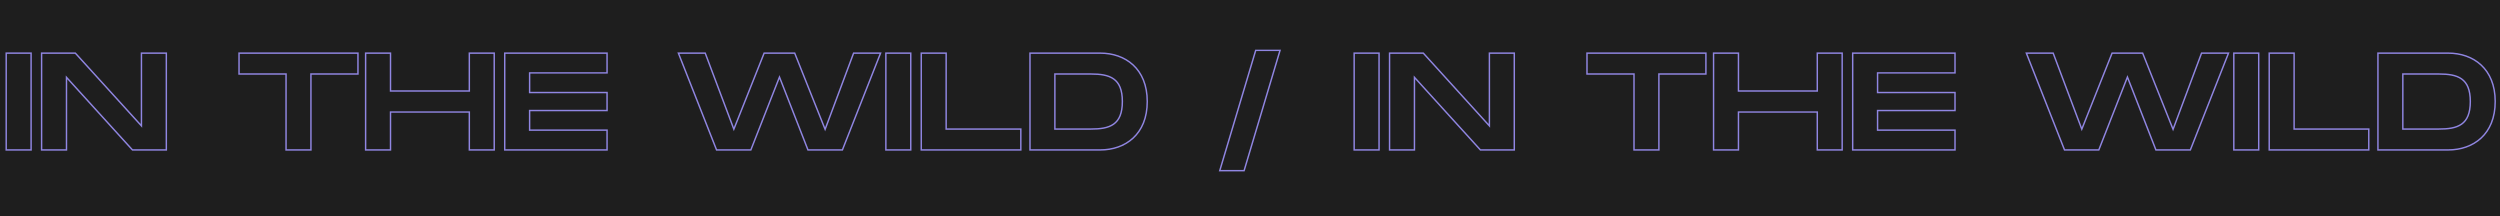 <svg width="3435" height="297" viewBox="0 0 3435 297" fill="none" xmlns="http://www.w3.org/2000/svg">
<rect width="3435" height="297" fill="#1E1E1E"/>
<path d="M42.724 73H43.724V72H42.724V73ZM8.524 73V72H7.524V73H8.524ZM8.524 206H7.524V207H8.524V206ZM42.724 206V207H43.724V206H42.724ZM42.724 72H8.524V74H42.724V72ZM7.524 73V206H9.524V73H7.524ZM8.524 207H42.724V205H8.524V207ZM43.724 206V73H41.724V206H43.724ZM194.34 73V72H193.34V73H194.34ZM194.34 172.94L193.6 173.613L195.34 175.527V172.94H194.34ZM103.52 73L104.26 72.328L103.963 72H103.52V73ZM57.16 73V72H56.16V73H57.16ZM57.16 206H56.16V207H57.16V206ZM91.36 206V207H92.36V206H91.36ZM91.36 106.25L92.1 105.578L90.36 103.662V106.25H91.36ZM181.99 206L181.25 206.672L181.548 207H181.99V206ZM228.54 206V207H229.54V206H228.54ZM228.54 73H229.54V72H228.54V73ZM193.34 73V172.94H195.34V73H193.34ZM195.08 172.267L104.26 72.328L102.78 73.672L193.6 173.613L195.08 172.267ZM103.52 72H57.16V74H103.52V72ZM56.16 73V206H58.16V73H56.16ZM57.16 207H91.36V205H57.16V207ZM92.36 206V106.25H90.36V206H92.36ZM90.62 106.922L181.25 206.672L182.73 205.328L92.1 105.578L90.62 106.922ZM181.99 207H228.54V205H181.99V207ZM229.54 206V73H227.54V206H229.54ZM228.54 72H194.34V74H228.54V72ZM491.832 73H492.832V72H491.832V73ZM328.432 73V72H327.432V73H328.432ZM328.432 101.69H327.432V102.69H328.432V101.69ZM393.032 101.69H394.032V100.69H393.032V101.69ZM393.032 206H392.032V207H393.032V206ZM427.232 206V207H428.232V206H427.232ZM427.232 101.69V100.69H426.232V101.69H427.232ZM491.832 101.69V102.69H492.832V101.69H491.832ZM491.832 72H328.432V74H491.832V72ZM327.432 73V101.69H329.432V73H327.432ZM328.432 102.69H393.032V100.69H328.432V102.69ZM392.032 101.69V206H394.032V101.69H392.032ZM393.032 207H427.232V205H393.032V207ZM428.232 206V101.69H426.232V206H428.232ZM427.232 102.69H491.832V100.69H427.232V102.69ZM492.832 101.69V73H490.832V101.69H492.832ZM644.858 73V72H643.858V73H644.858ZM644.858 125.06V126.06H645.858V125.06H644.858ZM536.558 125.06H535.558V126.06H536.558V125.06ZM536.558 73H537.558V72H536.558V73ZM502.358 73V72H501.358V73H502.358ZM502.358 206H501.358V207H502.358V206ZM536.558 206V207H537.558V206H536.558ZM536.558 153.94V152.94H535.558V153.94H536.558ZM644.858 153.94H645.858V152.94H644.858V153.94ZM644.858 206H643.858V207H644.858V206ZM679.058 206V207H680.058V206H679.058ZM679.058 73H680.058V72H679.058V73ZM643.858 73V125.06H645.858V73H643.858ZM644.858 124.06H536.558V126.06H644.858V124.06ZM537.558 125.06V73H535.558V125.06H537.558ZM536.558 72H502.358V74H536.558V72ZM501.358 73V206H503.358V73H501.358ZM502.358 207H536.558V205H502.358V207ZM537.558 206V153.94H535.558V206H537.558ZM536.558 154.94H644.858V152.94H536.558V154.94ZM643.858 153.94V206H645.858V153.94H643.858ZM644.858 207H679.058V205H644.858V207ZM680.058 206V73H678.058V206H680.058ZM679.058 72H644.858V74H679.058V72ZM834.094 100.17V101.17H835.094V100.17H834.094ZM834.094 73H835.094V72H834.094V73ZM693.494 73V72H692.494V73H693.494ZM693.494 206H692.494V207H693.494V206ZM834.094 206V207H835.094V206H834.094ZM834.094 178.83H835.094V177.83H834.094V178.83ZM727.694 178.83H726.694V179.83H727.694V178.83ZM727.694 151.85V150.85H726.694V151.85H727.694ZM834.094 151.85V152.85H835.094V151.85H834.094ZM834.094 127.15H835.094V126.15H834.094V127.15ZM727.694 127.15H726.694V128.15H727.694V127.15ZM727.694 100.17V99.17H726.694V100.17H727.694ZM835.094 100.17V73H833.094V100.17H835.094ZM834.094 72H693.494V74H834.094V72ZM692.494 73V206H694.494V73H692.494ZM693.494 207H834.094V205H693.494V207ZM835.094 206V178.83H833.094V206H835.094ZM834.094 177.83H727.694V179.83H834.094V177.83ZM728.694 178.83V151.85H726.694V178.83H728.694ZM727.694 152.85H834.094V150.85H727.694V152.85ZM835.094 151.85V127.15H833.094V151.85H835.094ZM834.094 126.15H727.694V128.15H834.094V126.15ZM728.694 127.15V100.17H726.694V127.15H728.694ZM727.694 101.17H834.094V99.17H727.694V101.17ZM1172.84 73V72H1172.15L1171.9 72.65L1172.84 73ZM1133.7 177.69L1132.77 178.061L1133.73 180.464L1134.64 178.04L1133.7 177.69ZM1091.9 73L1092.83 72.629L1092.58 72H1091.9V73ZM1049.91 73V72H1049.23L1048.98 72.63L1049.91 73ZM1008.3 177.5L1007.36 177.852L1008.27 180.269L1009.23 177.87L1008.3 177.5ZM968.97 73L969.906 72.648L969.662 72H968.97V73ZM932.11 73V72H930.641L931.18 73.367L932.11 73ZM984.55 206L983.62 206.367L983.869 207H984.55V206ZM1031.67 206V207H1032.35L1032.6 206.366L1031.67 206ZM1071 105.87L1071.93 105.506L1071 103.129L1070.07 105.504L1071 105.87ZM1110.14 206L1109.21 206.364L1109.46 207H1110.14V206ZM1157.45 206V207H1158.13L1158.38 206.367L1157.45 206ZM1209.89 73L1210.82 73.367L1211.36 72H1209.89V73ZM1171.9 72.65L1132.76 177.34L1134.64 178.04L1173.78 73.35L1171.9 72.65ZM1134.63 177.319L1092.83 72.629L1090.97 73.371L1132.77 178.061L1134.63 177.319ZM1091.9 72H1049.91V74H1091.9V72ZM1048.98 72.63L1007.37 177.13L1009.23 177.87L1050.84 73.37L1048.98 72.63ZM1009.24 177.148L969.906 72.648L968.034 73.352L1007.36 177.852L1009.24 177.148ZM968.97 72H932.11V74H968.97V72ZM931.18 73.367L983.62 206.367L985.48 205.633L933.04 72.633L931.18 73.367ZM984.55 207H1031.67V205H984.55V207ZM1032.6 206.366L1071.93 106.236L1070.07 105.504L1030.74 205.634L1032.6 206.366ZM1070.07 106.234L1109.21 206.364L1111.07 205.636L1071.93 105.506L1070.07 106.234ZM1110.14 207H1157.45V205H1110.14V207ZM1158.38 206.367L1210.82 73.367L1208.96 72.633L1156.52 205.633L1158.38 206.367ZM1209.89 72H1172.84V74H1209.89V72ZM1251.38 73H1252.38V72H1251.38V73ZM1217.18 73V72H1216.18V73H1217.18ZM1217.18 206H1216.18V207H1217.18V206ZM1251.38 206V207H1252.38V206H1251.38ZM1251.38 72H1217.18V74H1251.38V72ZM1216.18 73V206H1218.18V73H1216.18ZM1217.18 207H1251.38V205H1217.18V207ZM1252.38 206V73H1250.38V206H1252.38ZM1300.01 177.31H1299.01V178.31H1300.01V177.31ZM1300.01 73H1301.01V72H1300.01V73ZM1265.81 73V72H1264.81V73H1265.81ZM1265.81 206H1264.81V207H1265.81V206ZM1402.61 206V207H1403.61V206H1402.61ZM1402.61 177.31H1403.61V176.31H1402.61V177.31ZM1301.01 177.31V73H1299.01V177.31H1301.01ZM1300.01 72H1265.81V74H1300.01V72ZM1264.81 73V206H1266.81V73H1264.81ZM1265.81 207H1402.61V205H1265.81V207ZM1403.61 206V177.31H1401.61V206H1403.61ZM1402.61 176.31H1300.01V178.31H1402.61V176.31ZM1415.2 73V72H1414.2V73H1415.2ZM1415.2 206H1414.2V207H1415.2V206ZM1449.4 177.31H1448.4V178.31H1449.4V177.31ZM1449.4 101.69V100.69H1448.4V101.69H1449.4ZM1511.72 72H1415.2V74H1511.72V72ZM1414.2 73V206H1416.2V73H1414.2ZM1415.2 207H1511.72V205H1415.2V207ZM1511.72 207C1529.12 207 1545.53 201.617 1557.6 190.441C1569.68 179.252 1577.32 162.346 1577.32 139.5H1575.32C1575.32 161.874 1567.86 178.218 1556.24 188.974C1544.61 199.743 1528.72 205 1511.72 205V207ZM1577.32 139.5C1577.32 116.654 1569.68 99.748 1557.6 88.559C1545.53 77.383 1529.12 72 1511.72 72V74C1528.72 74 1544.61 79.257 1556.24 90.026C1567.86 100.782 1575.32 117.126 1575.32 139.5H1577.32ZM1498.8 176.31H1449.4V178.31H1498.8V176.31ZM1450.4 177.31V101.69H1448.4V177.31H1450.4ZM1449.4 102.69H1498.8V100.69H1449.4V102.69ZM1498.8 102.69C1511.71 102.69 1522.25 104.081 1529.57 109.297C1536.81 114.451 1541.12 123.523 1541.12 139.5H1543.12C1543.12 123.177 1538.7 113.344 1530.73 107.668C1522.85 102.054 1511.74 100.69 1498.8 100.69V102.69ZM1541.12 139.5C1541.12 155.477 1536.81 164.549 1529.57 169.703C1522.25 174.919 1511.71 176.31 1498.8 176.31V178.31C1511.74 178.31 1522.85 176.946 1530.73 171.332C1538.7 165.656 1543.12 155.823 1543.12 139.5H1541.12ZM1758.78 69.2L1759.74 69.486L1760.12 68.2H1758.78V69.2ZM1725.34 69.2V68.2H1724.59L1724.38 68.914L1725.34 69.2ZM1675.94 234.5L1674.98 234.214L1674.6 235.5H1675.94V234.5ZM1709.38 234.5V235.5H1710.12L1710.34 234.786L1709.38 234.5ZM1758.78 68.2H1725.34V70.2H1758.78V68.2ZM1724.38 68.914L1674.98 234.214L1676.9 234.786L1726.3 69.486L1724.38 68.914ZM1675.94 235.5H1709.38V233.5H1675.94V235.5ZM1710.34 234.786L1759.74 69.486L1757.82 68.914L1708.42 234.214L1710.34 234.786ZM1894.81 73H1895.81V72H1894.81V73ZM1860.61 73V72H1859.61V73H1860.61ZM1860.61 206H1859.61V207H1860.61V206ZM1894.81 206V207H1895.81V206H1894.81ZM1894.81 72H1860.61V74H1894.81V72ZM1859.61 73V206H1861.61V73H1859.61ZM1860.61 207H1894.81V205H1860.61V207ZM1895.81 206V73H1893.81V206H1895.81ZM2046.43 73V72H2045.43V73H2046.43ZM2046.43 172.94L2045.69 173.613L2047.43 175.527V172.94H2046.43ZM1955.61 73L1956.35 72.328L1956.05 72H1955.61V73ZM1909.25 73V72H1908.25V73H1909.25ZM1909.25 206H1908.25V207H1909.25V206ZM1943.45 206V207H1944.45V206H1943.45ZM1943.45 106.25L1944.19 105.578L1942.45 103.662V106.25H1943.45ZM2034.08 206L2033.34 206.672L2033.63 207H2034.08V206ZM2080.63 206V207H2081.63V206H2080.63ZM2080.63 73H2081.63V72H2080.63V73ZM2045.43 73V172.94H2047.43V73H2045.43ZM2047.17 172.267L1956.35 72.328L1954.87 73.672L2045.69 173.613L2047.17 172.267ZM1955.61 72H1909.25V74H1955.61V72ZM1908.25 73V206H1910.25V73H1908.25ZM1909.25 207H1943.45V205H1909.25V207ZM1944.45 206V106.25H1942.45V206H1944.45ZM1942.71 106.922L2033.34 206.672L2034.82 205.328L1944.19 105.578L1942.71 106.922ZM2034.08 207H2080.63V205H2034.08V207ZM2081.63 206V73H2079.63V206H2081.63ZM2080.63 72H2046.43V74H2080.63V72ZM2343.92 73H2344.92V72H2343.92V73ZM2180.52 73V72H2179.52V73H2180.52ZM2180.52 101.69H2179.52V102.69H2180.52V101.69ZM2245.12 101.69H2246.12V100.69H2245.12V101.69ZM2245.12 206H2244.12V207H2245.12V206ZM2279.32 206V207H2280.32V206H2279.32ZM2279.32 101.69V100.69H2278.32V101.69H2279.32ZM2343.92 101.69V102.69H2344.92V101.69H2343.92ZM2343.92 72H2180.52V74H2343.92V72ZM2179.52 73V101.69H2181.52V73H2179.52ZM2180.52 102.69H2245.12V100.69H2180.52V102.69ZM2244.12 101.69V206H2246.12V101.69H2244.12ZM2245.12 207H2279.32V205H2245.12V207ZM2280.32 206V101.69H2278.32V206H2280.32ZM2279.32 102.69H2343.92V100.69H2279.32V102.69ZM2344.92 101.69V73H2342.92V101.69H2344.92ZM2496.94 73V72H2495.94V73H2496.94ZM2496.94 125.06V126.06H2497.94V125.06H2496.94ZM2388.64 125.06H2387.64V126.06H2388.64V125.06ZM2388.64 73H2389.64V72H2388.64V73ZM2354.44 73V72H2353.44V73H2354.44ZM2354.44 206H2353.44V207H2354.44V206ZM2388.64 206V207H2389.64V206H2388.64ZM2388.64 153.94V152.94H2387.64V153.94H2388.64ZM2496.94 153.94H2497.94V152.94H2496.94V153.94ZM2496.94 206H2495.94V207H2496.94V206ZM2531.14 206V207H2532.14V206H2531.14ZM2531.14 73H2532.14V72H2531.14V73ZM2495.94 73V125.06H2497.94V73H2495.94ZM2496.94 124.06H2388.64V126.06H2496.94V124.06ZM2389.64 125.06V73H2387.64V125.06H2389.64ZM2388.64 72H2354.44V74H2388.64V72ZM2353.44 73V206H2355.44V73H2353.44ZM2354.44 207H2388.64V205H2354.44V207ZM2389.64 206V153.94H2387.64V206H2389.64ZM2388.64 154.94H2496.94V152.94H2388.64V154.94ZM2495.94 153.94V206H2497.94V153.94H2495.94ZM2496.94 207H2531.14V205H2496.94V207ZM2532.14 206V73H2530.14V206H2532.14ZM2531.14 72H2496.94V74H2531.14V72ZM2686.18 100.17V101.17H2687.18V100.17H2686.18ZM2686.18 73H2687.18V72H2686.18V73ZM2545.58 73V72H2544.58V73H2545.58ZM2545.58 206H2544.58V207H2545.58V206ZM2686.18 206V207H2687.18V206H2686.18ZM2686.18 178.83H2687.18V177.83H2686.18V178.83ZM2579.78 178.83H2578.78V179.83H2579.78V178.83ZM2579.78 151.85V150.85H2578.78V151.85H2579.78ZM2686.18 151.85V152.85H2687.18V151.85H2686.18ZM2686.18 127.15H2687.18V126.15H2686.18V127.15ZM2579.78 127.15H2578.78V128.15H2579.78V127.15ZM2579.78 100.17V99.17H2578.78V100.17H2579.78ZM2687.18 100.17V73H2685.18V100.17H2687.18ZM2686.18 72H2545.58V74H2686.18V72ZM2544.58 73V206H2546.58V73H2544.58ZM2545.58 207H2686.18V205H2545.58V207ZM2687.18 206V178.83H2685.18V206H2687.18ZM2686.18 177.83H2579.78V179.83H2686.18V177.83ZM2580.78 178.83V151.85H2578.78V178.83H2580.78ZM2579.78 152.85H2686.18V150.85H2579.78V152.85ZM2687.18 151.85V127.15H2685.18V151.85H2687.18ZM2686.18 126.15H2579.78V128.15H2686.18V126.15ZM2580.78 127.15V100.17H2578.78V127.15H2580.78ZM2579.78 101.17H2686.18V99.17H2579.78V101.17ZM3024.93 73V72H3024.23L3023.99 72.65L3024.93 73ZM2985.79 177.69L2984.86 178.061L2985.82 180.464L2986.72 178.04L2985.79 177.69ZM2943.99 73L2944.91 72.629L2944.66 72H2943.99V73ZM2902 73V72H2901.32L2901.07 72.63L2902 73ZM2860.39 177.5L2859.45 177.852L2860.36 180.269L2861.31 177.87L2860.39 177.5ZM2821.06 73L2821.99 72.648L2821.75 72H2821.06V73ZM2784.2 73V72H2782.73L2783.27 73.367L2784.2 73ZM2836.64 206L2835.71 206.367L2835.96 207H2836.64V206ZM2883.76 206V207H2884.44L2884.69 206.366L2883.76 206ZM2923.09 105.87L2924.02 105.506L2923.09 103.129L2922.16 105.504L2923.09 105.87ZM2962.23 206L2961.29 206.364L2961.54 207H2962.23V206ZM3009.54 206V207H3010.22L3010.47 206.367L3009.54 206ZM3061.98 73L3062.91 73.367L3063.45 72H3061.98V73ZM3023.99 72.65L2984.85 177.34L2986.72 178.04L3025.86 73.35L3023.99 72.65ZM2986.71 177.319L2944.91 72.629L2943.06 73.371L2984.86 178.061L2986.71 177.319ZM2943.99 72H2902V74H2943.99V72ZM2901.07 72.63L2859.46 177.13L2861.31 177.87L2902.92 73.37L2901.07 72.63ZM2861.32 177.148L2821.99 72.648L2820.12 73.352L2859.45 177.852L2861.32 177.148ZM2821.06 72H2784.2V74H2821.06V72ZM2783.27 73.367L2835.71 206.367L2837.57 205.633L2785.13 72.633L2783.27 73.367ZM2836.64 207H2883.76V205H2836.64V207ZM2884.69 206.366L2924.02 106.236L2922.16 105.504L2882.83 205.634L2884.69 206.366ZM2922.15 106.234L2961.29 206.364L2963.16 205.636L2924.02 105.506L2922.15 106.234ZM2962.23 207H3009.54V205H2962.23V207ZM3010.47 206.367L3062.91 73.367L3061.05 72.633L3008.61 205.633L3010.47 206.367ZM3061.98 72H3024.93V74H3061.98V72ZM3103.46 73H3104.46V72H3103.46V73ZM3069.26 73V72H3068.26V73H3069.26ZM3069.26 206H3068.26V207H3069.26V206ZM3103.46 206V207H3104.46V206H3103.46ZM3103.46 72H3069.26V74H3103.46V72ZM3068.26 73V206H3070.26V73H3068.26ZM3069.26 207H3103.46V205H3069.26V207ZM3104.46 206V73H3102.46V206H3104.46ZM3152.1 177.31H3151.1V178.31H3152.1V177.31ZM3152.1 73H3153.1V72H3152.1V73ZM3117.9 73V72H3116.9V73H3117.9ZM3117.9 206H3116.9V207H3117.9V206ZM3254.7 206V207H3255.7V206H3254.7ZM3254.7 177.31H3255.7V176.31H3254.7V177.31ZM3153.1 177.31V73H3151.1V177.31H3153.1ZM3152.1 72H3117.9V74H3152.1V72ZM3116.9 73V206H3118.9V73H3116.9ZM3117.9 207H3254.7V205H3117.9V207ZM3255.7 206V177.31H3253.7V206H3255.7ZM3254.7 176.31H3152.1V178.31H3254.7V176.31ZM3267.29 73V72H3266.29V73H3267.29ZM3267.29 206H3266.29V207H3267.29V206ZM3301.49 177.31H3300.49V178.31H3301.49V177.31ZM3301.49 101.69V100.69H3300.49V101.69H3301.49ZM3363.81 72H3267.29V74H3363.81V72ZM3266.29 73V206H3268.29V73H3266.29ZM3267.29 207H3363.81V205H3267.29V207ZM3363.81 207C3381.2 207 3397.61 201.617 3409.68 190.441C3421.77 179.252 3429.41 162.346 3429.41 139.5H3427.41C3427.41 161.874 3419.94 178.218 3408.33 188.974C3396.69 199.743 3380.8 205 3363.81 205V207ZM3429.41 139.5C3429.41 116.654 3421.77 99.748 3409.68 88.559C3397.61 77.383 3381.2 72 3363.81 72V74C3380.8 74 3396.69 79.257 3408.33 90.026C3419.94 100.782 3427.41 117.126 3427.41 139.5H3429.41ZM3350.89 176.31H3301.49V178.31H3350.89V176.31ZM3302.49 177.31V101.69H3300.49V177.31H3302.49ZM3301.49 102.69H3350.89V100.69H3301.49V102.69ZM3350.89 102.69C3363.8 102.69 3374.34 104.081 3381.66 109.297C3388.89 114.451 3393.21 123.523 3393.21 139.5H3395.21C3395.21 123.177 3390.79 113.344 3382.82 107.668C3374.94 102.054 3363.82 100.69 3350.89 100.69V102.69ZM3393.21 139.5C3393.21 155.477 3388.89 164.549 3381.66 169.703C3374.34 174.919 3363.8 176.31 3350.89 176.31V178.31C3363.82 178.31 3374.94 176.946 3382.82 171.332C3390.79 165.656 3395.21 155.823 3395.21 139.5H3393.21Z" fill="#9086E2"/>
</svg>
